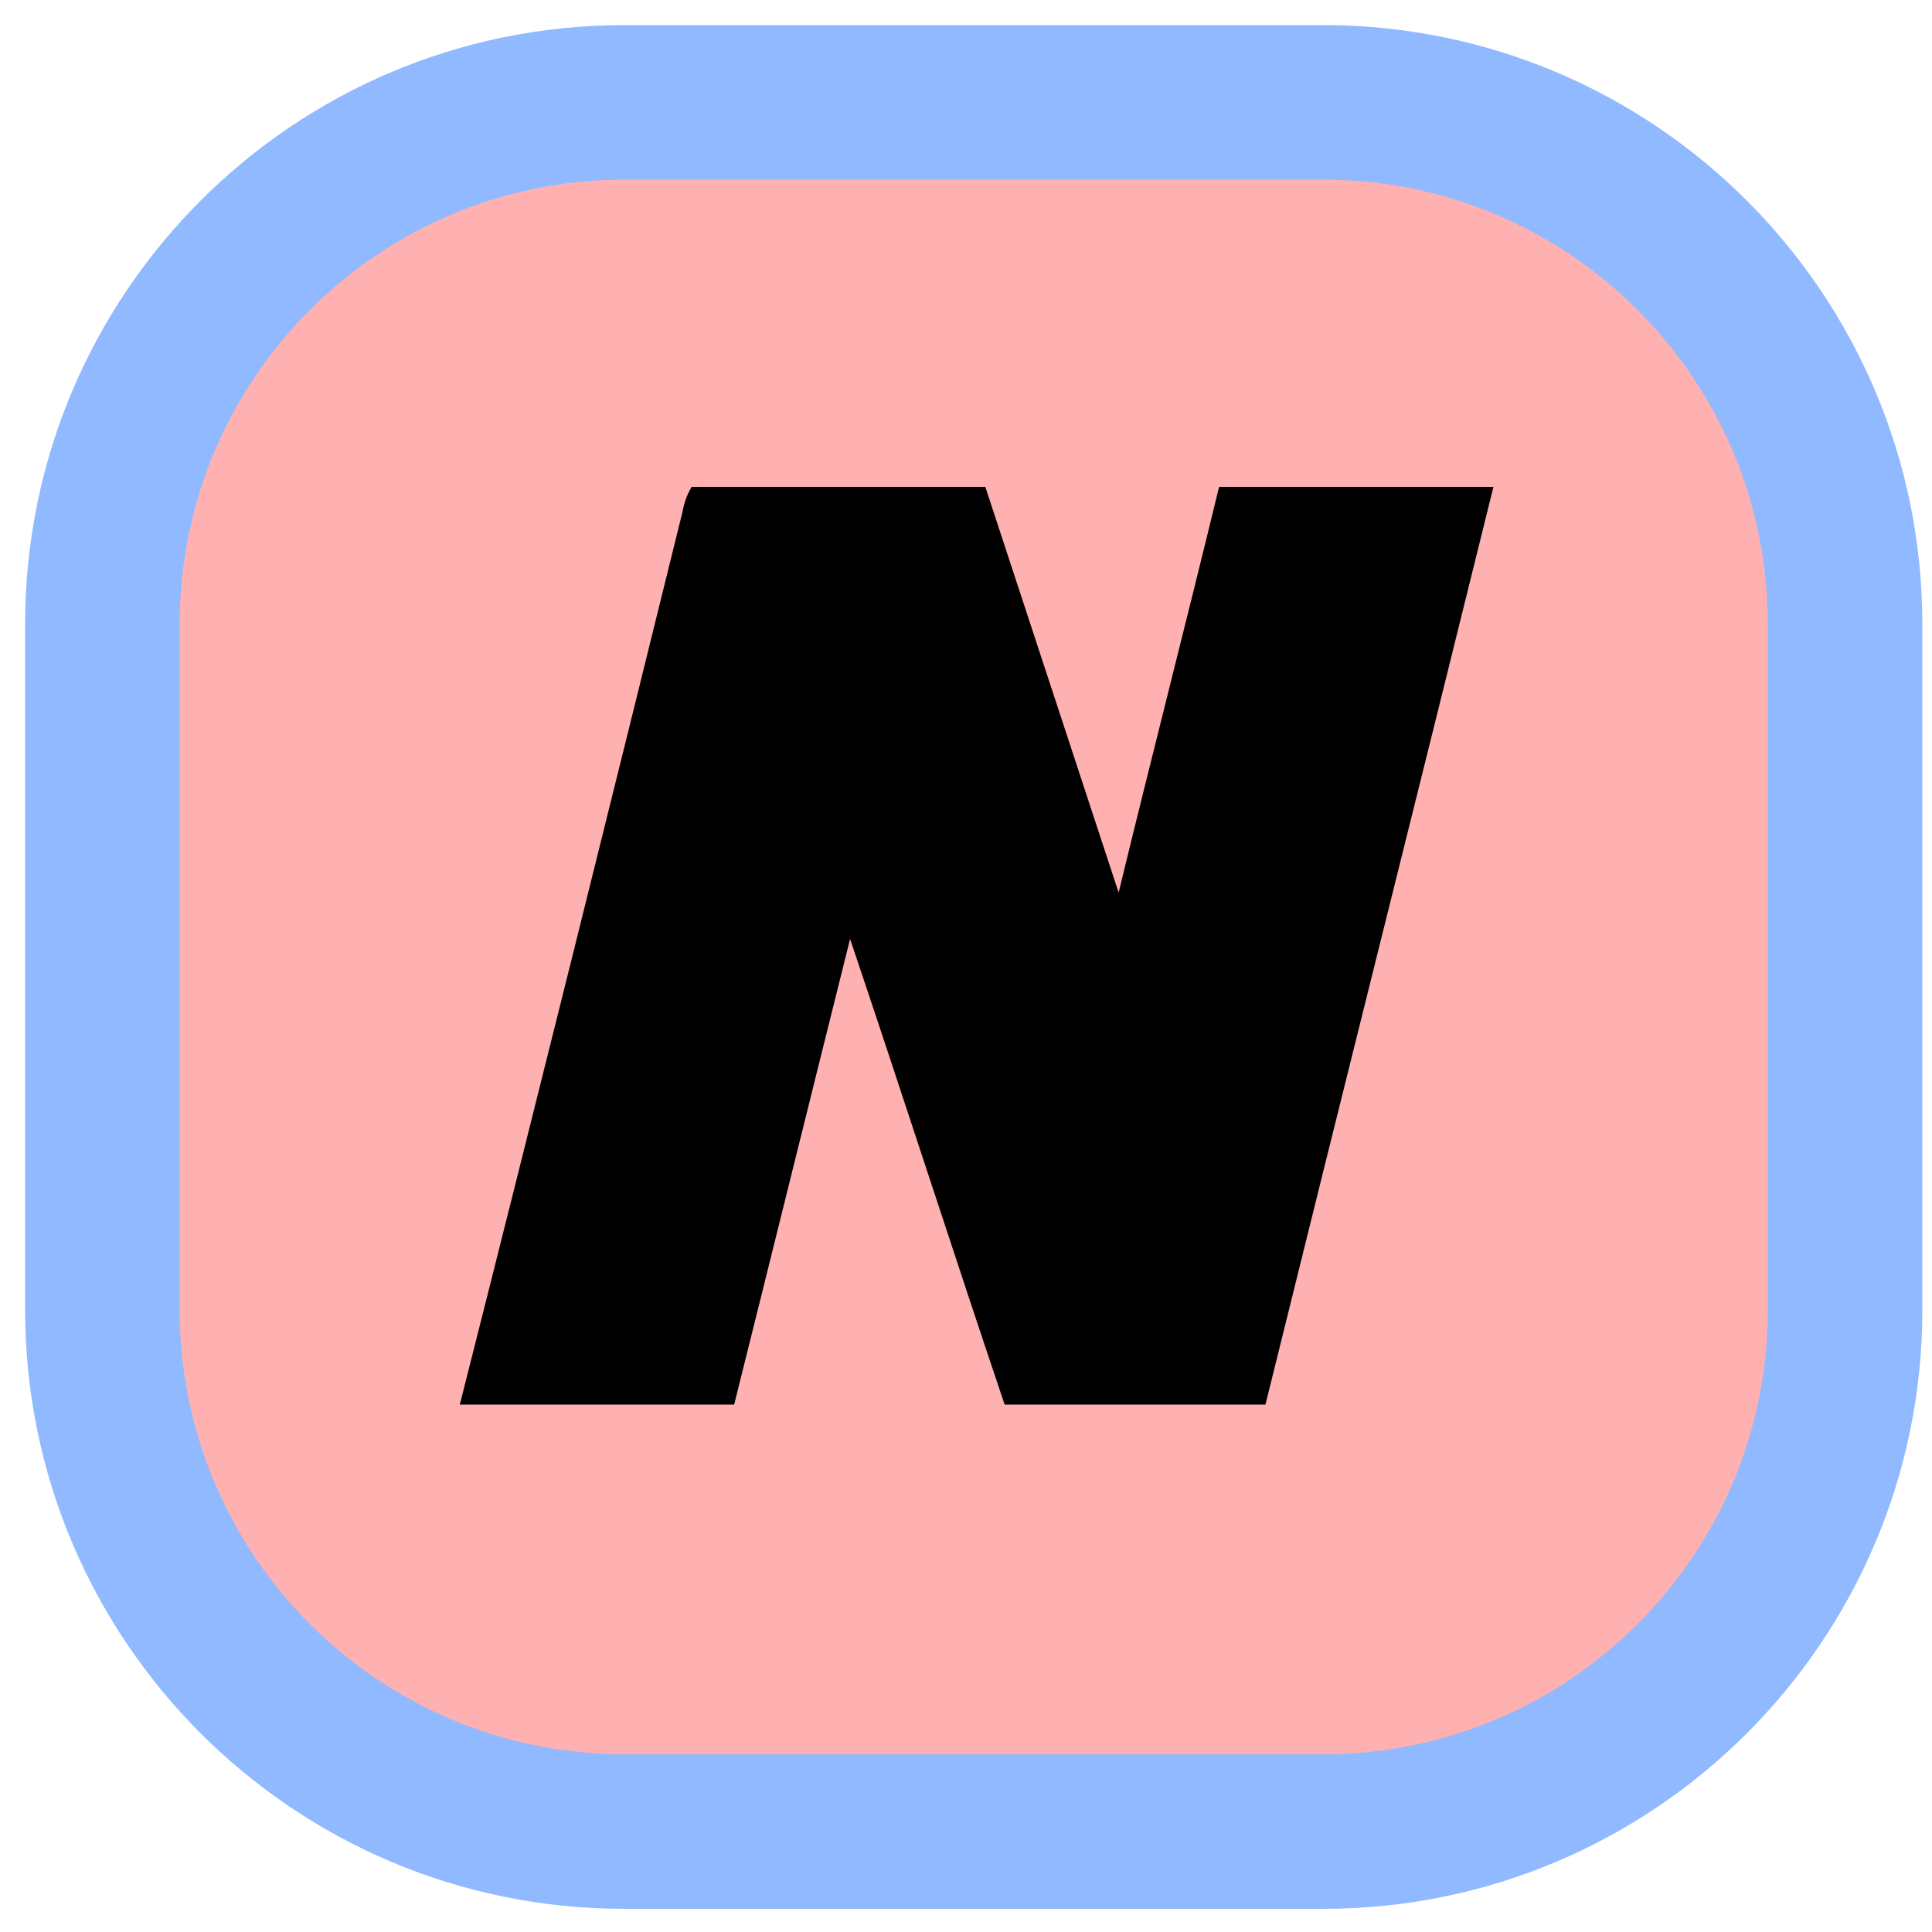 <?xml version="1.0" encoding="utf-8"?>
<!-- Generator: Adobe Illustrator 26.0.0, SVG Export Plug-In . SVG Version: 6.00 Build 0)  -->
<svg version="1.1"
	 id="svg5" xmlns:inkscape="http://www.inkscape.org/namespaces/inkscape" xmlns:sodipodi="http://sodipodi.sourceforge.net/DTD/sodipodi-0.dtd" xmlns:svg="http://www.w3.org/2000/svg"
	 xmlns="http://www.w3.org/2000/svg" xmlns:xlink="http://www.w3.org/1999/xlink" x="0px" y="0px" viewBox="0 0 100 100"
	 style="enable-background:new 0 0 100 100;" xml:space="preserve">
<style type="text/css">
	.st0{fill:#FFB1B1;stroke:#90B9FF;stroke-width:8;stroke-miterlimit:10;}
</style>
<sodipodi:namedview  bordercolor="#666666" borderopacity="1.0" id="namedview7" inkscape:current-layer="layer1" inkscape:cx="-379.27539" inkscape:cy="854.34715" inkscape:document-units="px" inkscape:pagecheckerboard="0" inkscape:pageopacity="0.0" inkscape:pageshadow="2" inkscape:window-height="1001" inkscape:window-maximized="1" inkscape:window-width="1920" inkscape:window-x="-9" inkscape:window-y="-9" inkscape:zoom="0.25575084" pagecolor="#ffffff" showgrid="false" units="px" width="100px">
	</sodipodi:namedview>
<g id="layer1" inkscape:groupmode="layer" inkscape:label="閸ユ儳鐪1">
	<path id="rect1440" class="st0" d="M32.3,5.3h36.2c14.9,0,27,12.1,27,27v35.5c0,14.9-12.1,27-27,27H32.3c-14.9,0-27-12.1-27-27
		V32.3C5.3,17.4,17.4,5.3,32.3,5.3z"/>
	<path id="text3748" d="M35.3,26.6C31.5,42,27.7,57.3,23.8,72.7c4.7,0,9.5,0,14.2,0c2-8,4-16.1,6-24.1c2.7,8,5.3,16.1,8,24.1
		c4.5,0,9,0,13.5,0c3.9-15.8,7.9-31.7,11.8-47.5c-4.7,0-9.5,0-14.2,0c-1.7,7-3.5,14-5.2,21c-2.3-7-4.6-14-6.9-21
		c-5.1,0-10.2,0-15.2,0C35.5,25.7,35.4,26.1,35.3,26.6L35.3,26.6z"/>
</g>
</svg>
